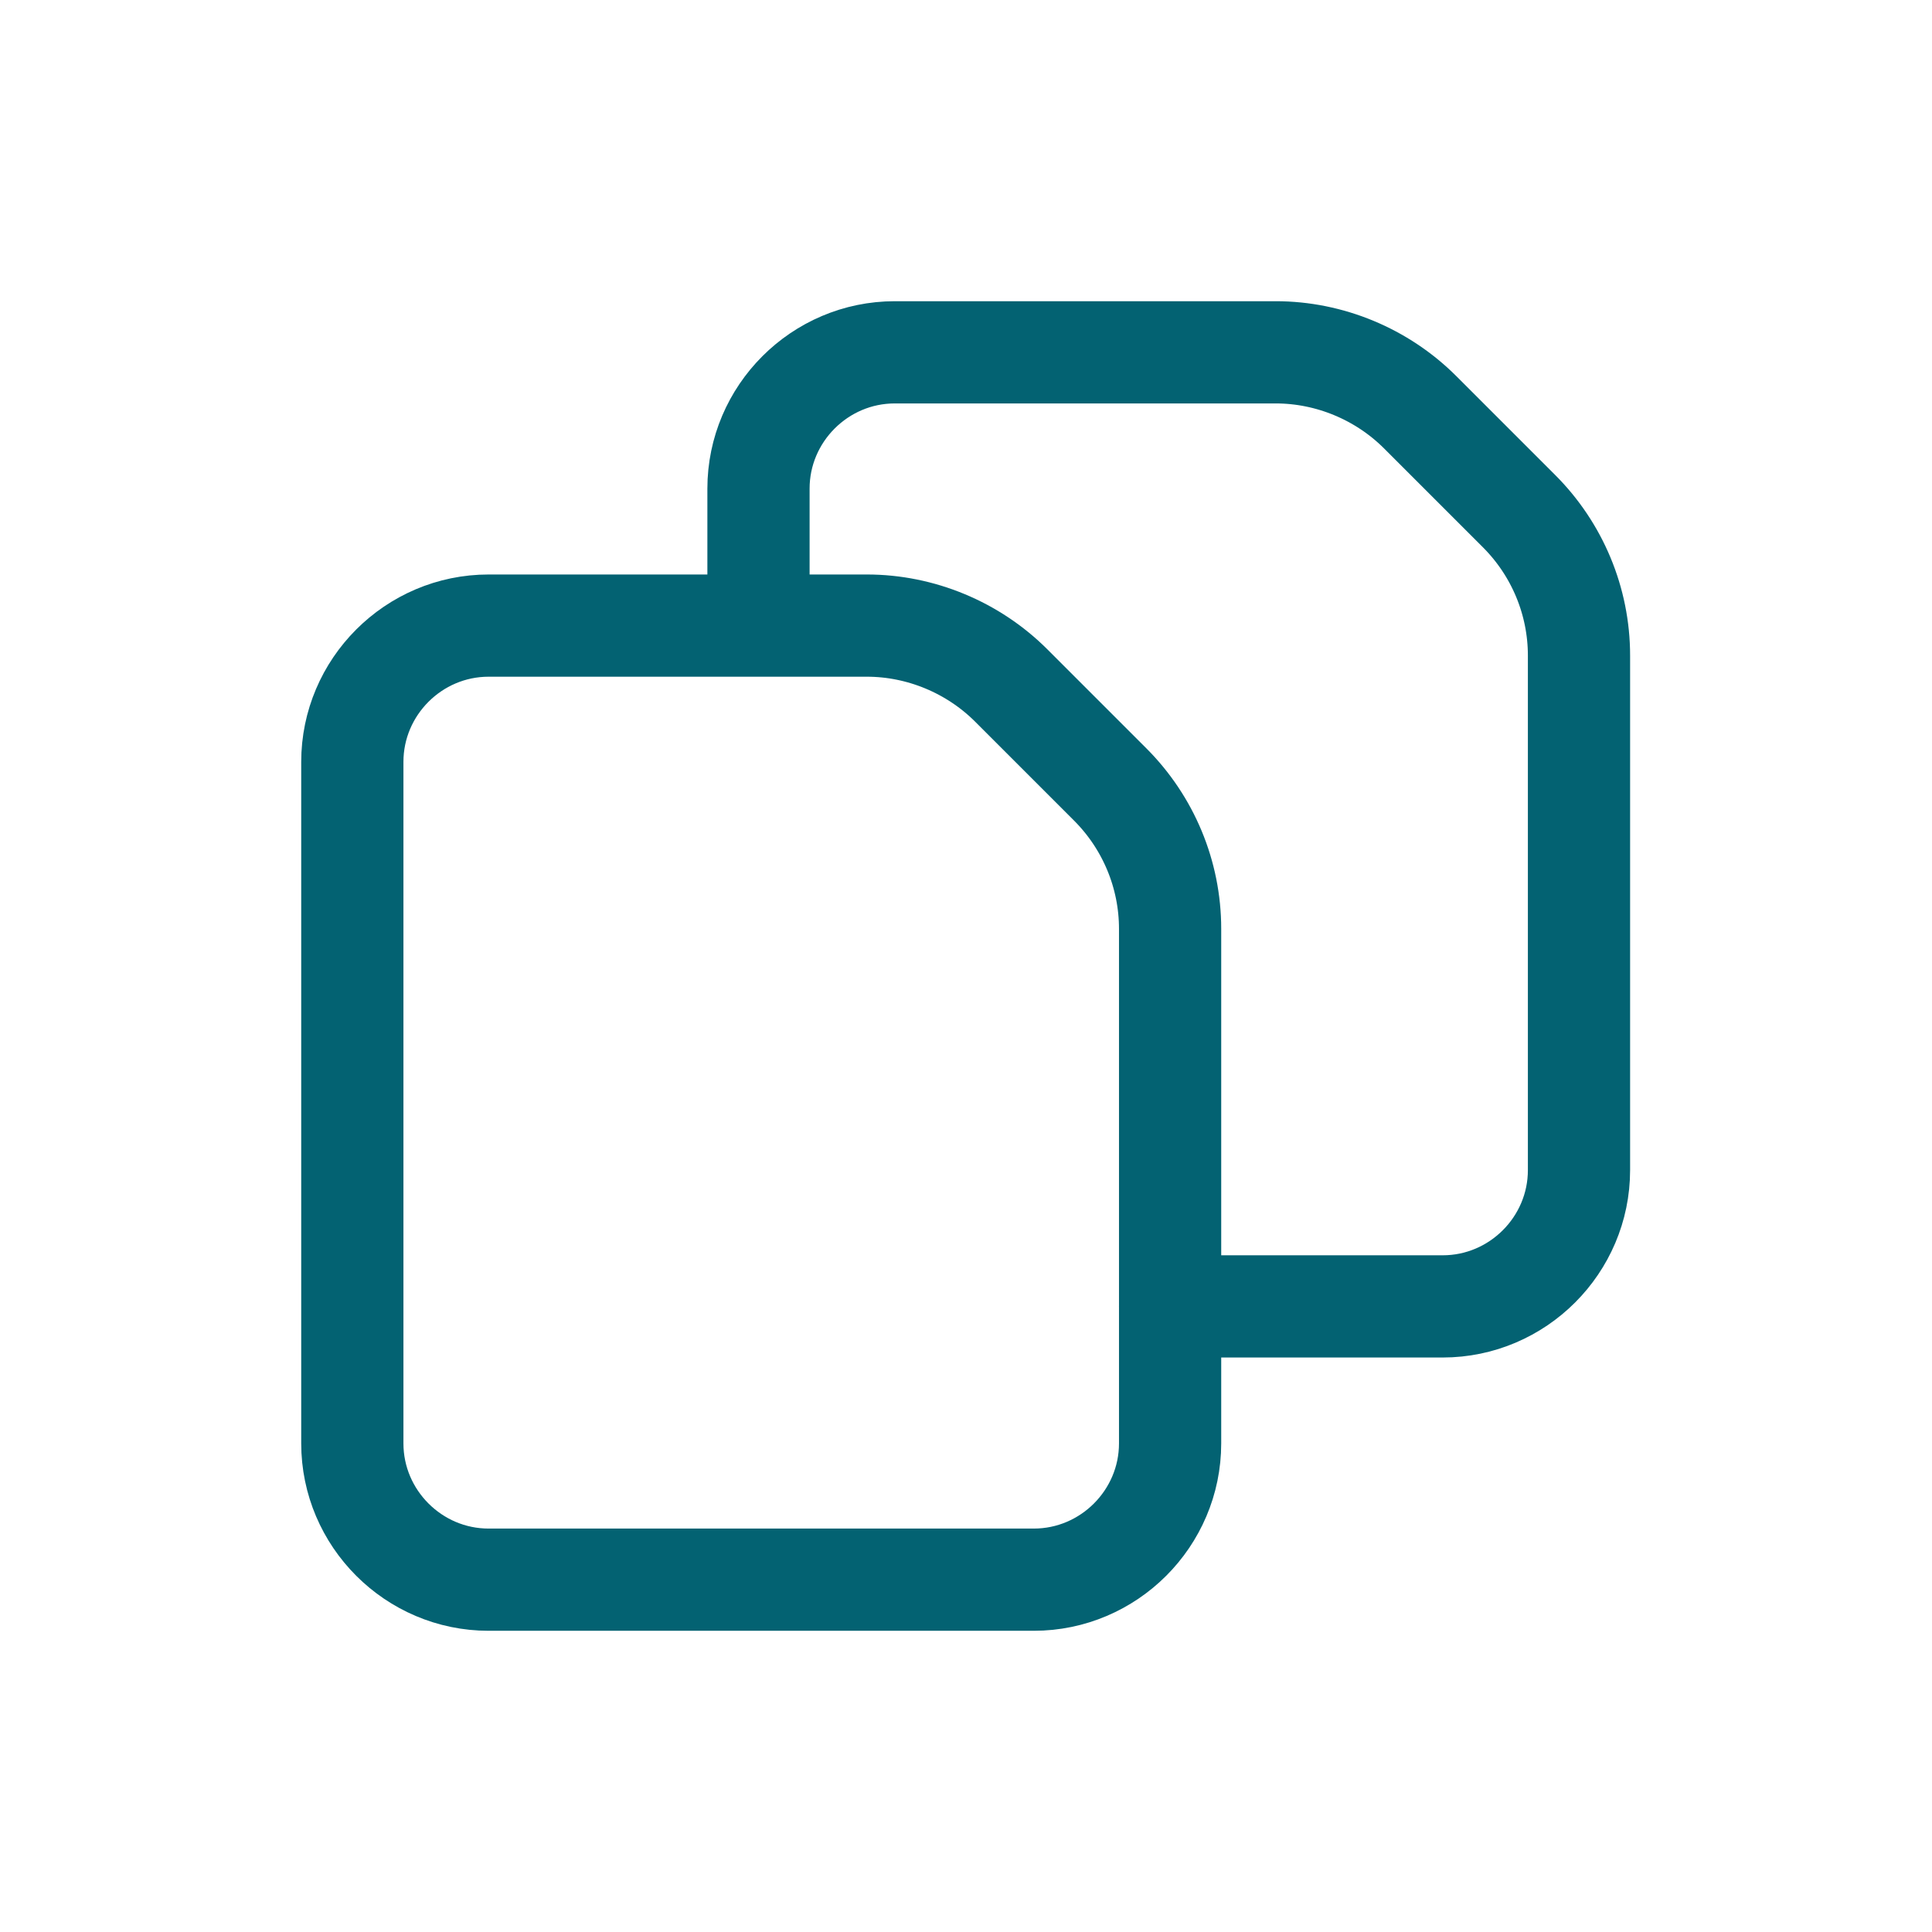 <?xml version="1.0" encoding="UTF-8"?>
<svg id="Laag_1" data-name="Laag 1" xmlns="http://www.w3.org/2000/svg" version="1.1" viewBox="0 0 28.35 28.35">
  <defs>
    <style>
      .cls-1 {
        fill: none;
        stroke: #036272;
        stroke-linecap: round;
        stroke-linejoin: round;
        stroke-width: 1.5px;
      }
    </style>
  </defs>
  <path class="cls-1" d="M17.17,19.17h4c1.1,0,2-.9,2-2v-7.55c0-.8-.32-1.56-.88-2.12l-1.45-1.45c-.56-.56-1.33-.88-2.12-.88h-5.59c-1.1,0-2,.9-2,2v2"/>
  <path class="cls-1" d="M16.29,11.51l-1.45-1.45c-.56-.56-1.33-.88-2.12-.88h-5.55c-1.1,0-2,.9-2,2v10c0,1.1.9,2,2,2h8c1.1,0,2-.9,2-2v-7.55c0-.8-.32-1.56-.88-2.12Z"/>
</svg>